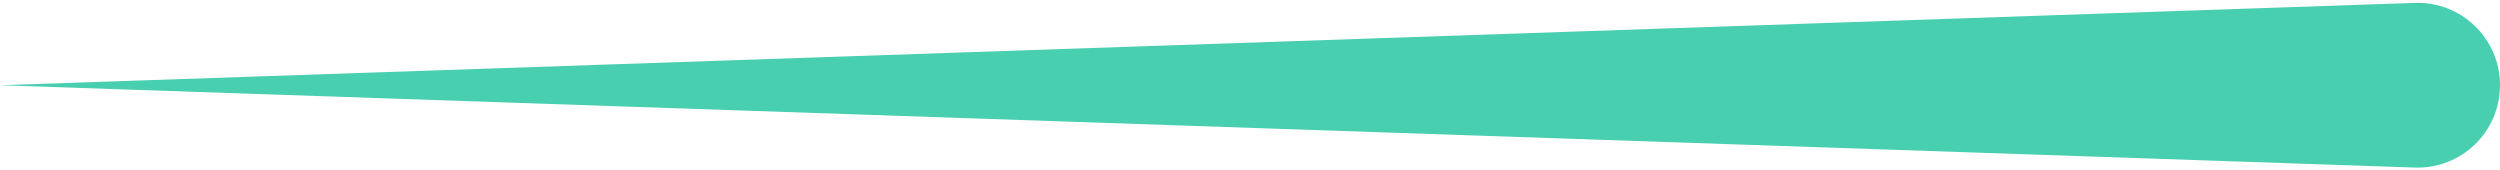 <?xml version="1.0" encoding="UTF-8"?> <svg xmlns="http://www.w3.org/2000/svg" width="88" height="6" viewBox="0 0 88 6" fill="none"> <g clip-path="url(#clip0_34_129)"> <path d="M0 3L85.002 0.102C86.641 0.046 88 1.36 88 3C88 4.64 86.641 5.954 85.002 5.898L0 3Z" fill="#48CFAF"></path> </g> <defs> <clipPath id="clip0_34_129"> <rect width="88" height="6" fill="white"></rect> </clipPath> </defs> </svg> 
